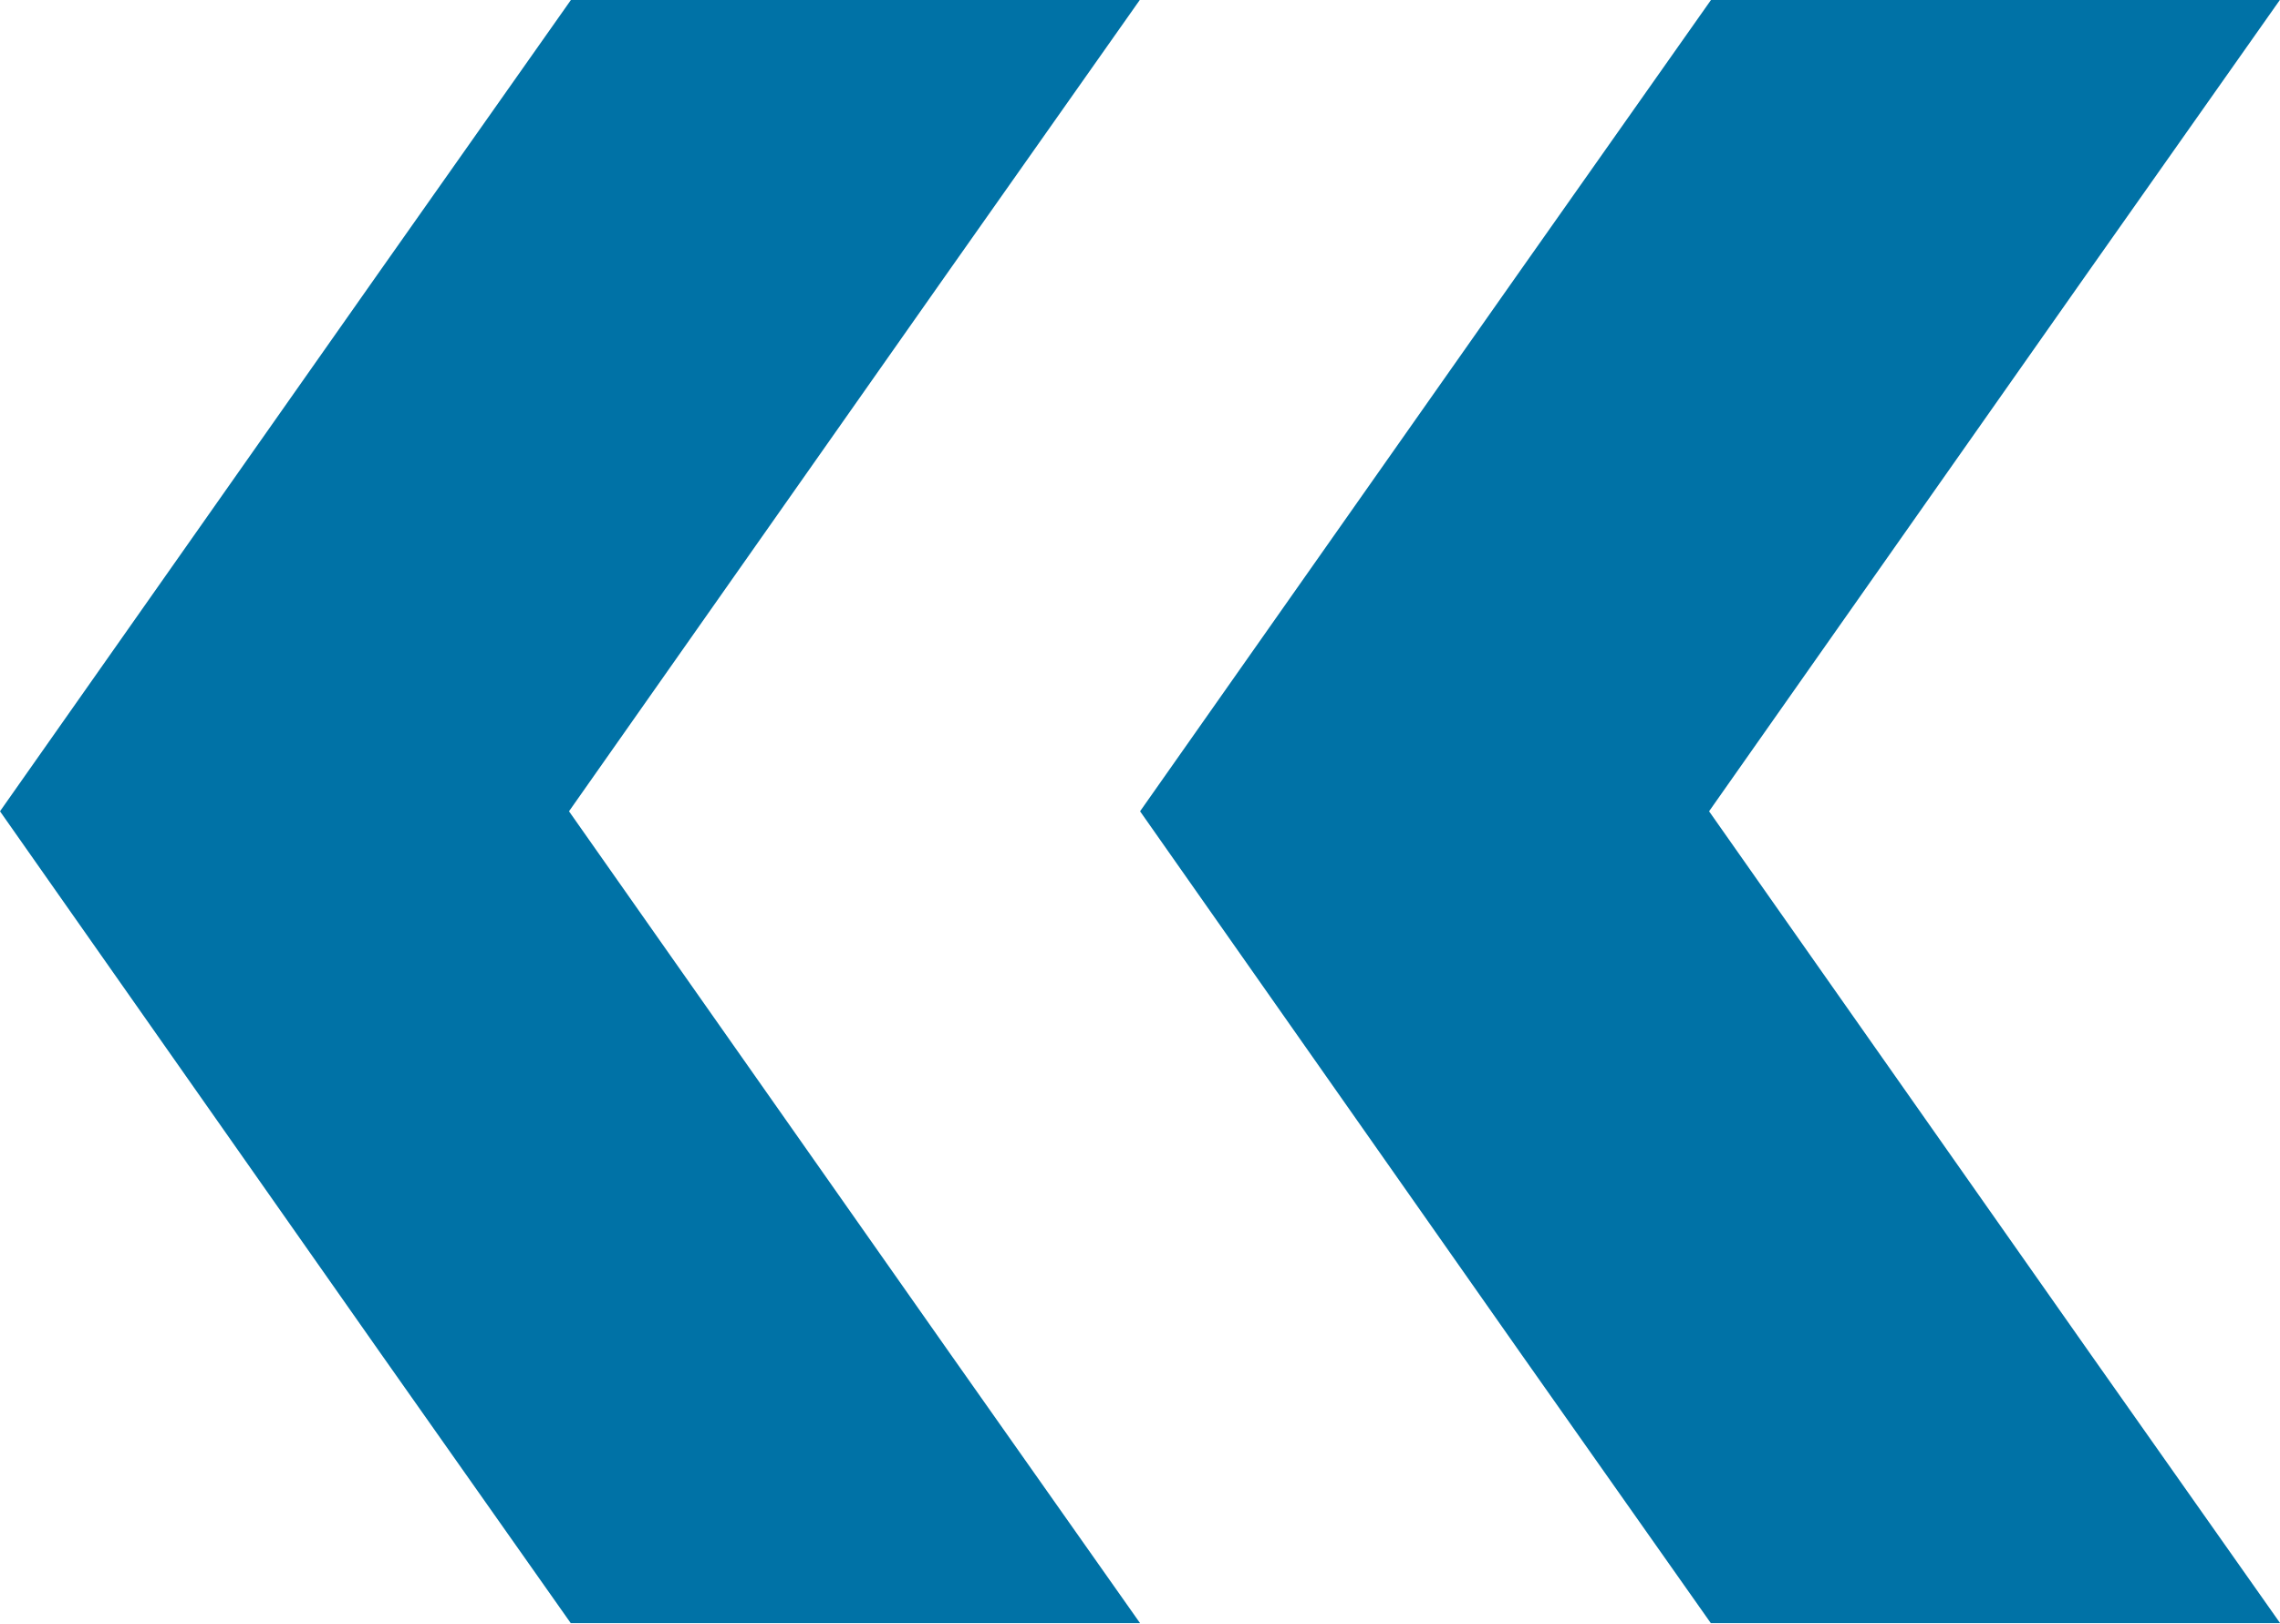 <svg xmlns="http://www.w3.org/2000/svg" xmlns:xlink="http://www.w3.org/1999/xlink" width="15.547" height="11.073" viewBox="0 0 15.547 11.073">
  <defs>
    <clipPath id="clip-path">
      <rect id="Rectangle_1384" data-name="Rectangle 1384" width="7.774" height="11.073" fill="#0072a6"/>
    </clipPath>
  </defs>
  <g id="Group_1012" data-name="Group 1012" transform="translate(294.411 3217.727) rotate(180)">
    <g id="Group_817" data-name="Group 817" transform="translate(278.863 3206.654)">
      <g id="Group_816" data-name="Group 816" transform="translate(0 0)" clip-path="url(#clip-path)">
        <path id="Path_454" data-name="Path 454" d="M860.734,616.6l-2.595,3.691-1.3,1.845H852.96l1.3-1.845,2.594-3.691-2.594-3.692-1.3-1.845h3.882l1.3,1.845Z" transform="translate(-852.96 -611.06)" fill="#0072a6"/>
      </g>
    </g>
    <g id="Group_991" data-name="Group 991" transform="translate(286.637 3206.654)">
      <g id="Group_816-2" data-name="Group 816" transform="translate(0 0)" clip-path="url(#clip-path)">
        <path id="Path_454-2" data-name="Path 454" d="M860.734,616.6l-2.595,3.691-1.3,1.845H852.96l1.3-1.845,2.594-3.691-2.594-3.692-1.3-1.845h3.882l1.3,1.845Z" transform="translate(-852.96 -611.06)" fill="#0072a6"/>
      </g>
    </g>
  </g>
</svg>
